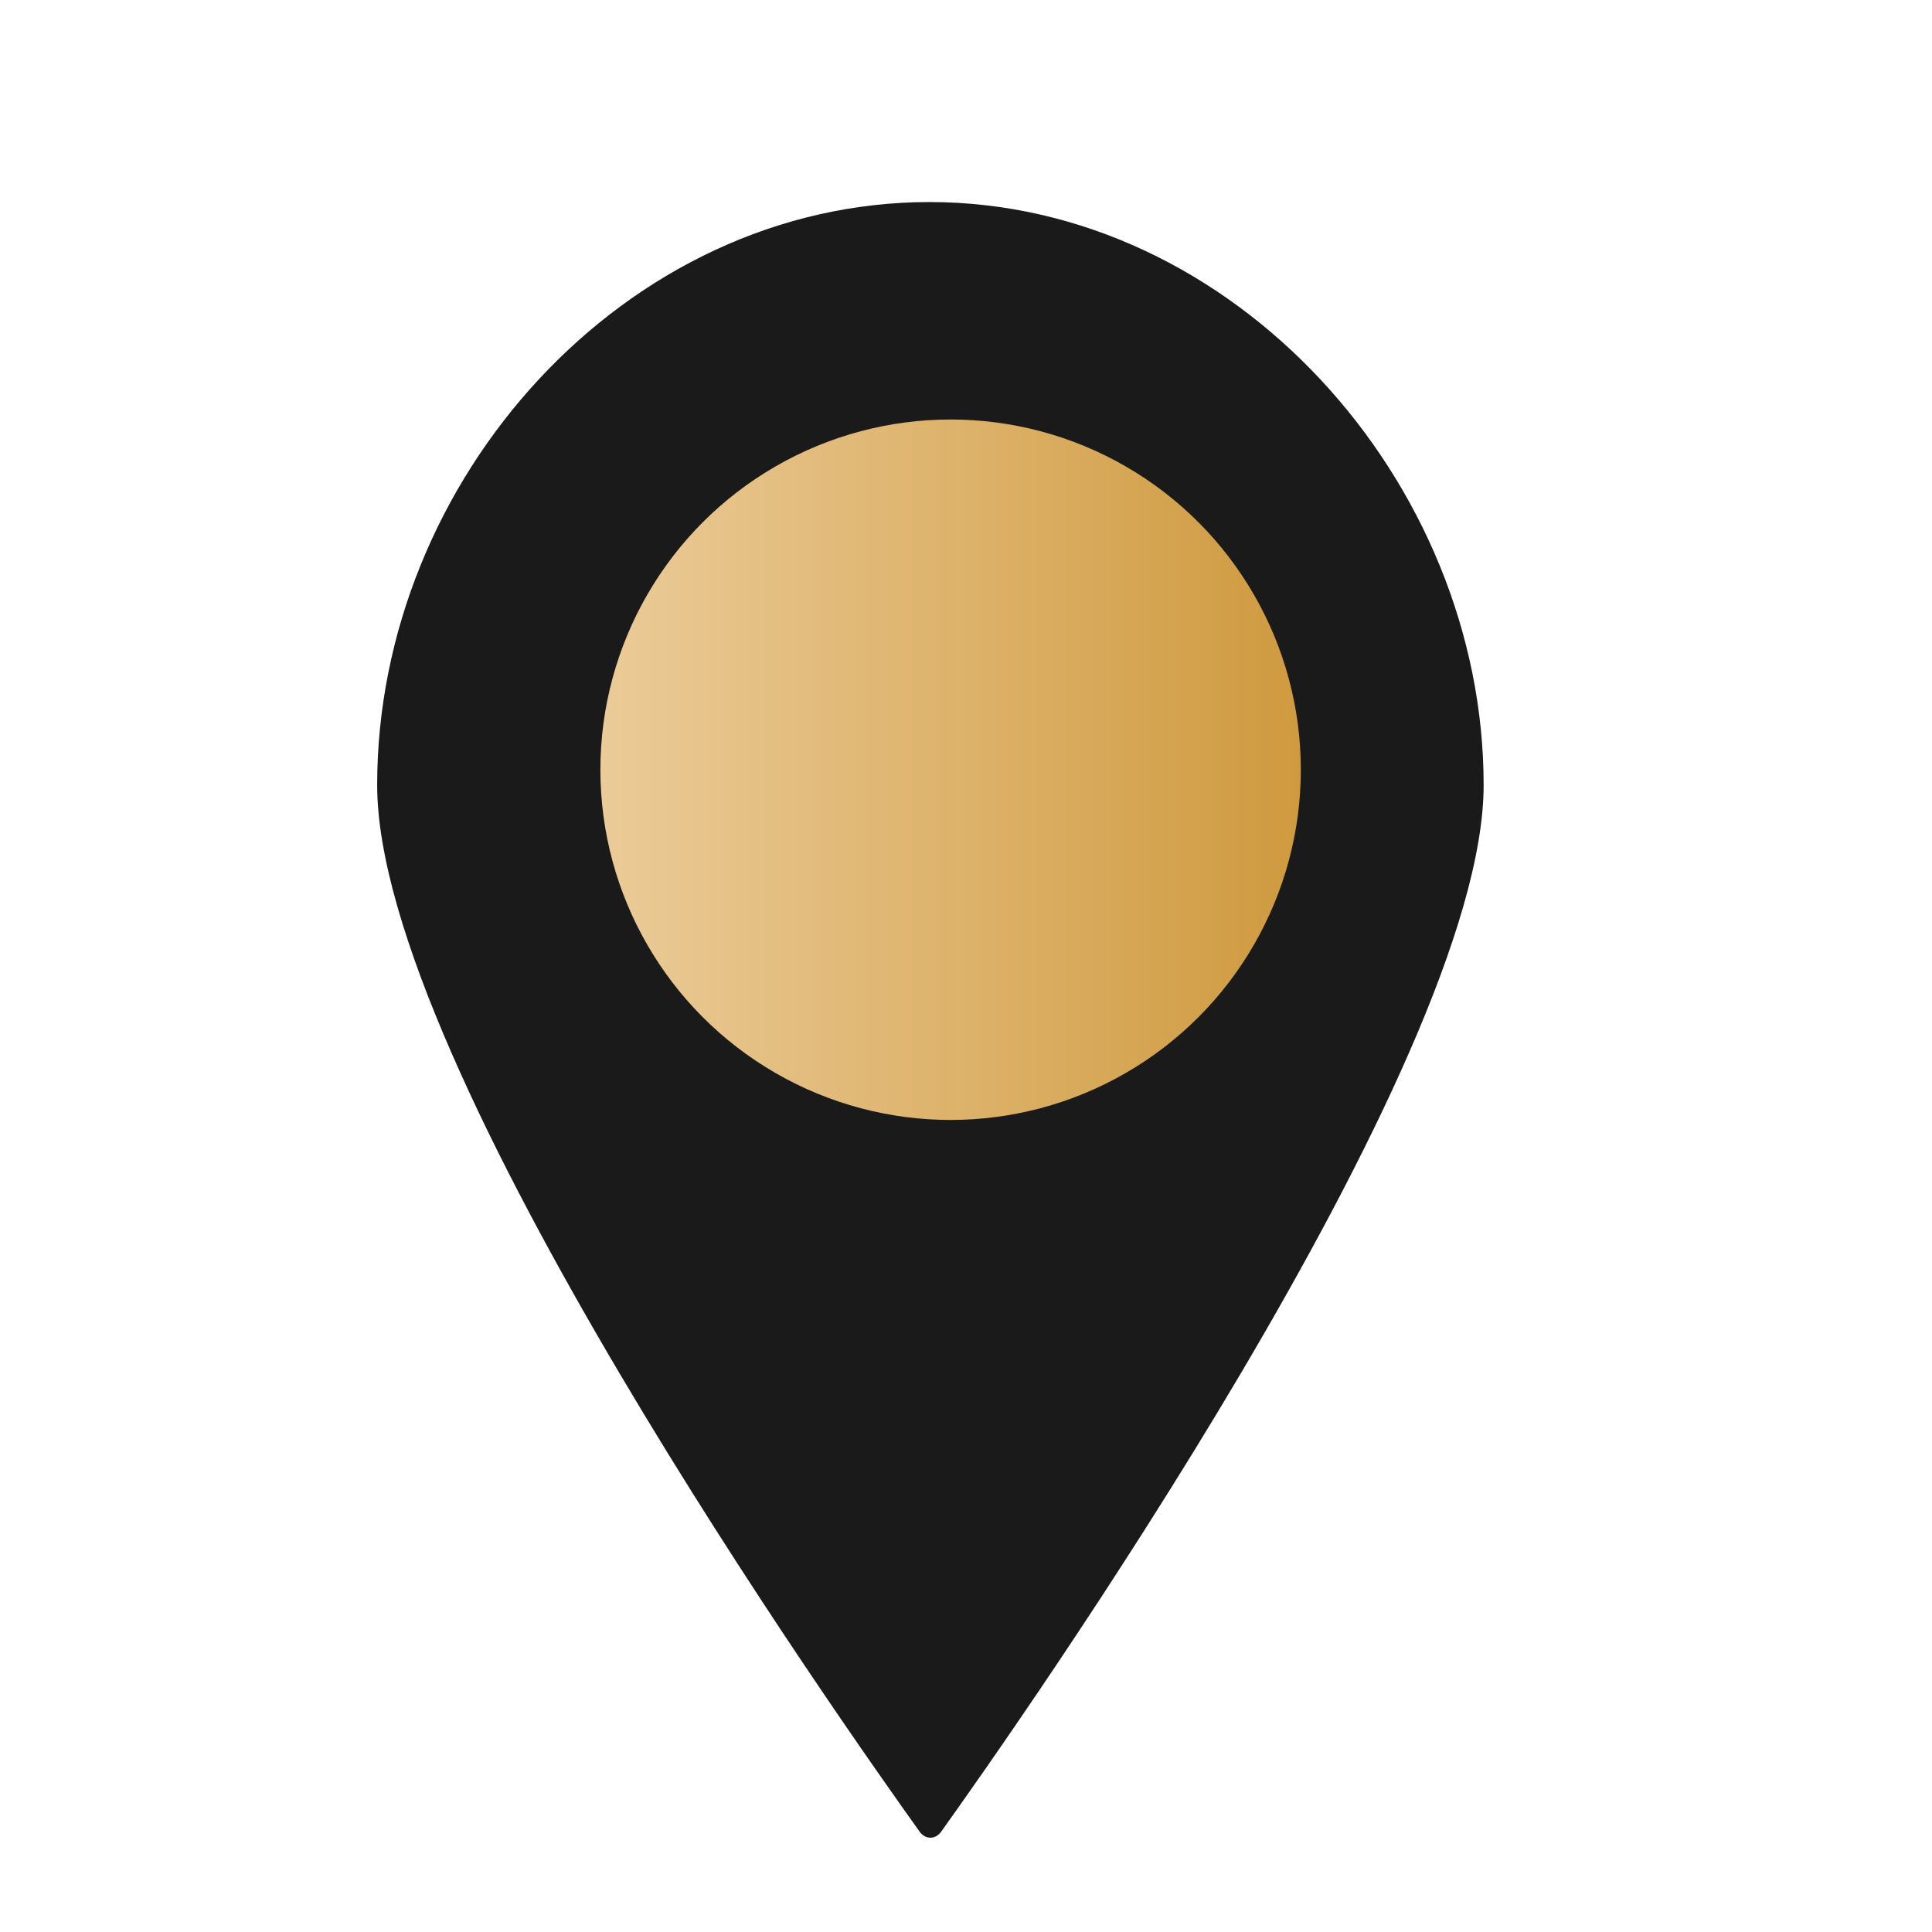 <?xml version="1.0" encoding="UTF-8"?> <!-- Generator: Adobe Illustrator 26.1.0, SVG Export Plug-In . SVG Version: 6.00 Build 0) --> <svg xmlns="http://www.w3.org/2000/svg" xmlns:xlink="http://www.w3.org/1999/xlink" id="Layer_1" x="0px" y="0px" viewBox="0 0 100.4 100.4" style="enable-background:new 0 0 100.4 100.4;" xml:space="preserve"> <style type="text/css"> .st0{fill:#1A1A1A;} .st1{fill:url(#SVGID_1_);} </style> <path class="st0" d="M77.1,40.8c0,14.5-24.2,48.8-28.2,54.4c-0.3,0.4-0.8,0.4-1.1,0c-4-5.6-28.2-39.8-28.2-54.4 c0-15.9,12.9-30.3,28.7-30.3S77.1,25,77.1,40.8z"></path> <linearGradient id="SVGID_1_" gradientUnits="userSpaceOnUse" x1="31.201" y1="40" x2="67.599" y2="40"> <stop offset="2.983562e-07" style="stop-color:#EBCB98"></stop> <stop offset="1" style="stop-color:#CF9A3F"></stop> </linearGradient> <circle class="st1" cx="49.4" cy="40" r="18.2"></circle> </svg> 
